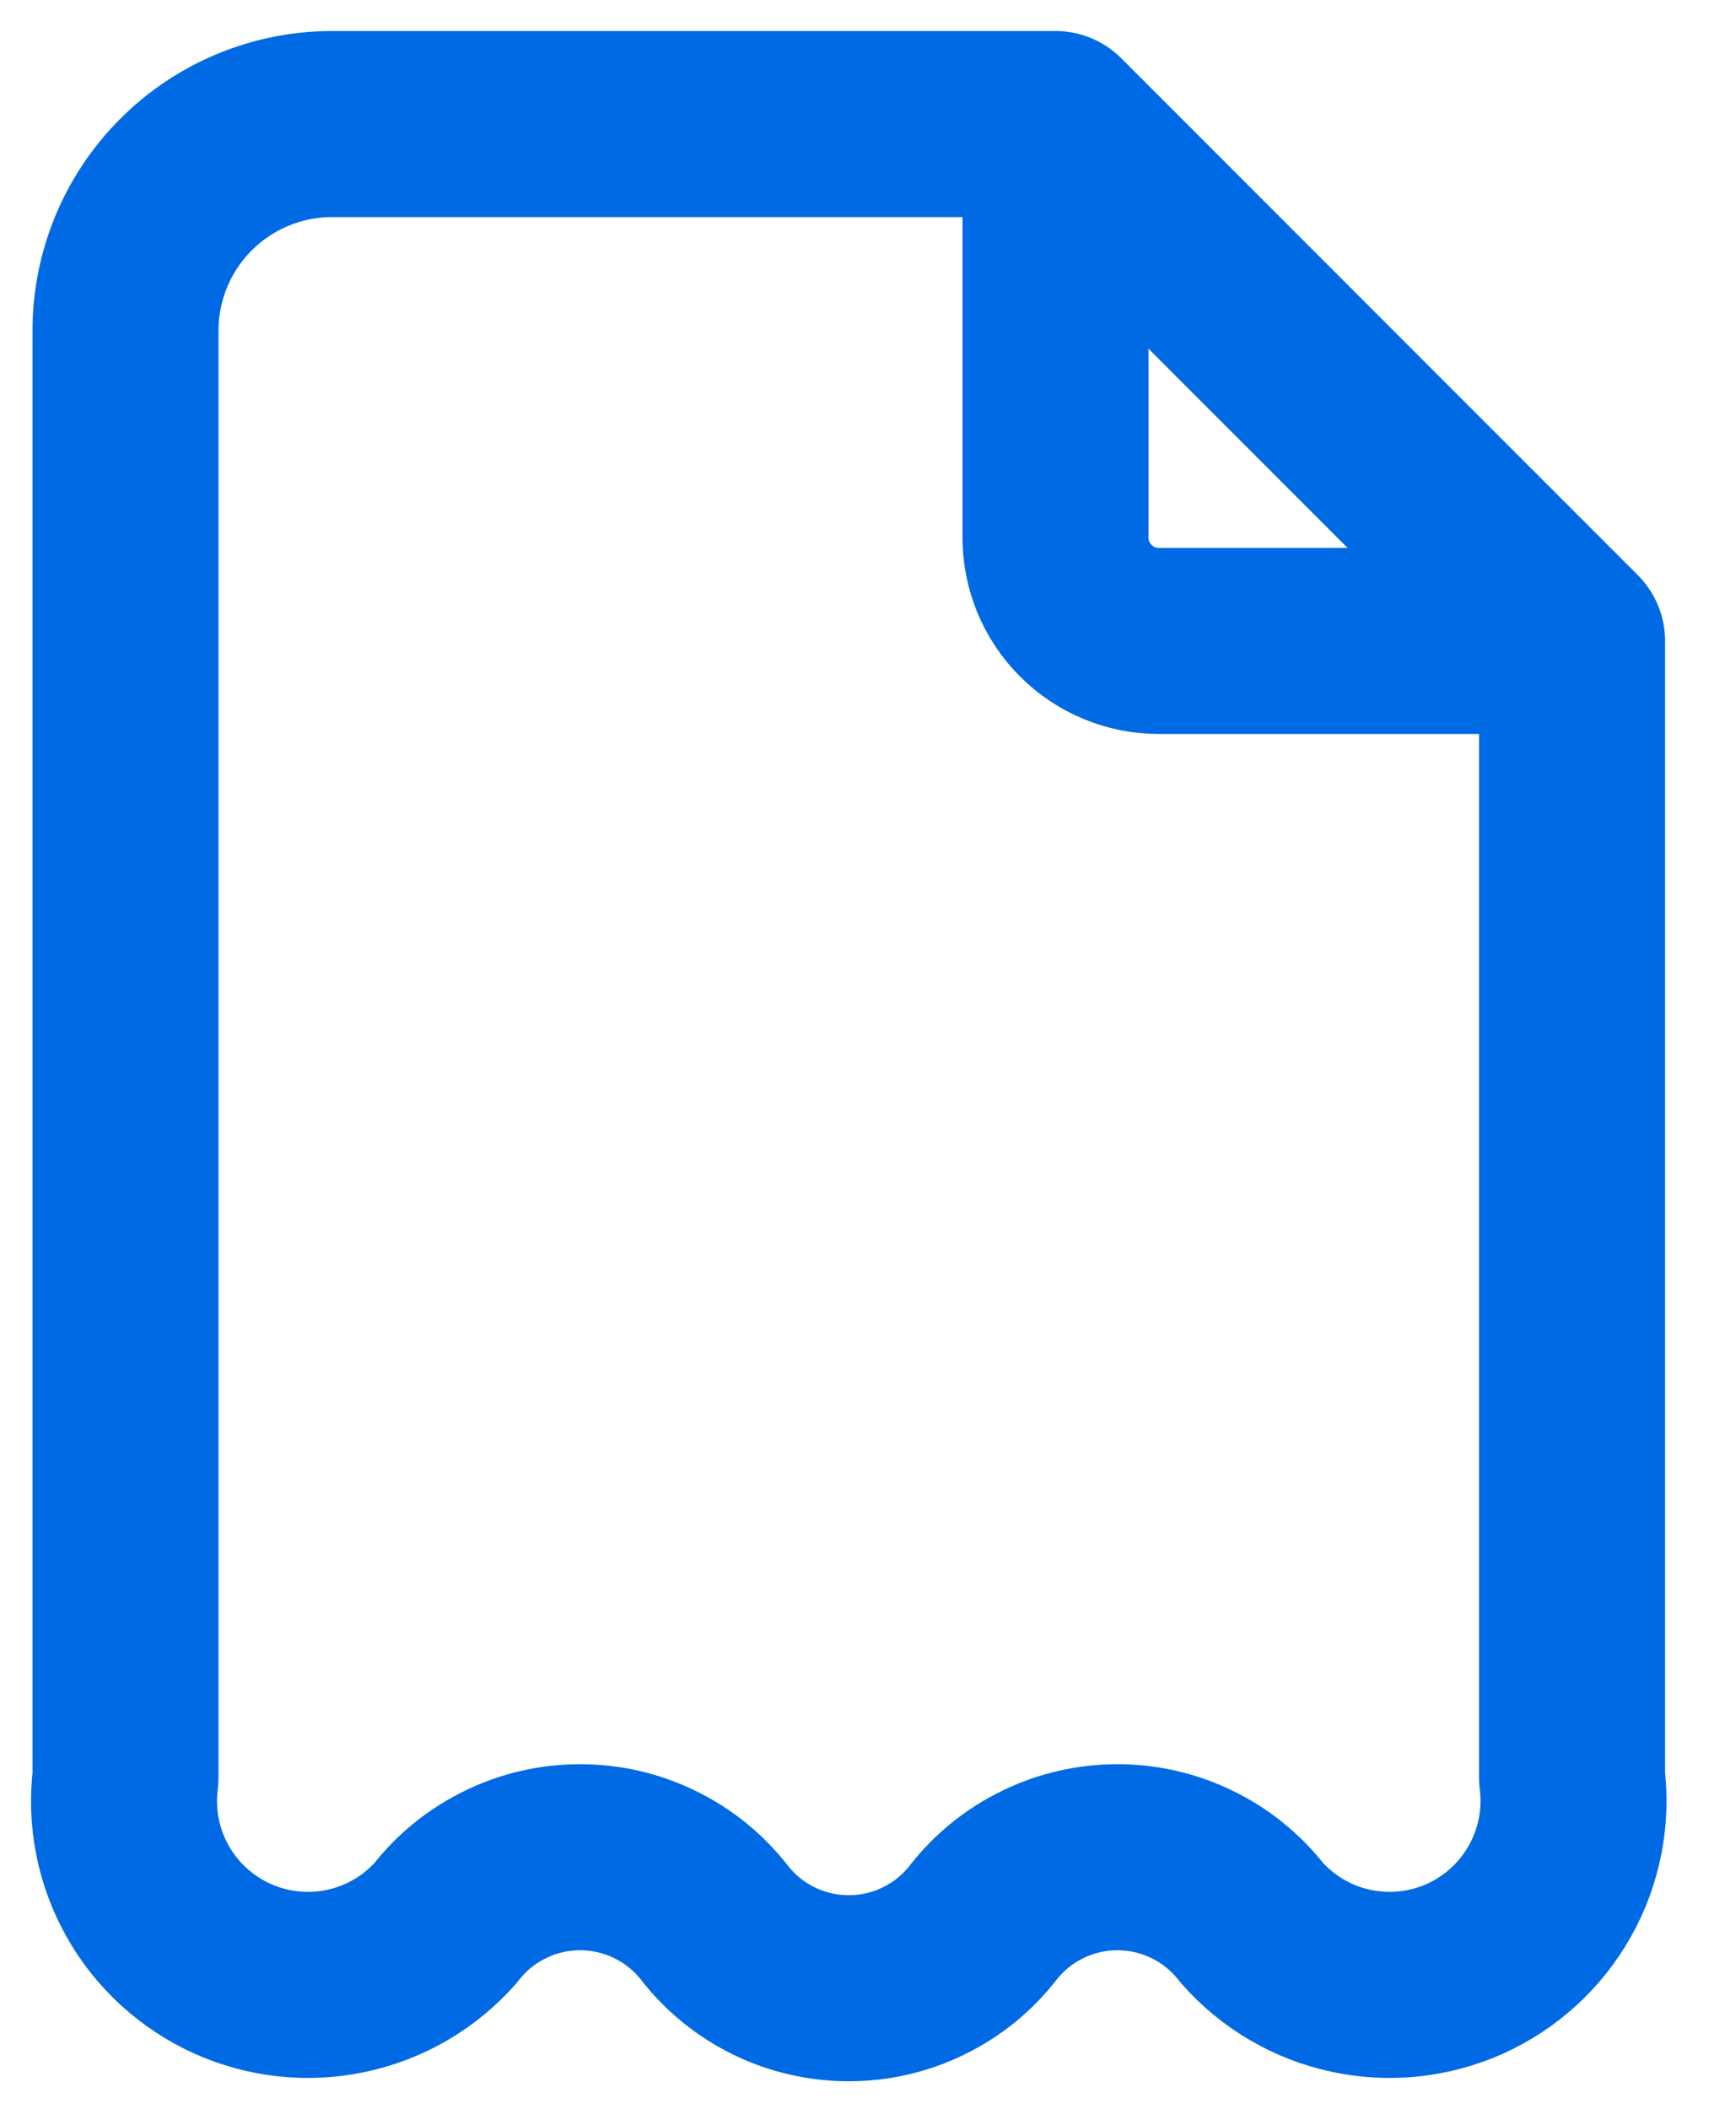 <?xml version="1.0" encoding="utf-8"?>
<svg xmlns="http://www.w3.org/2000/svg" fill="none" height="100%" overflow="visible" preserveAspectRatio="none" style="display: block;" viewBox="0 0 14 17" width="100%">
<path d="M8.512 1V4.333C8.512 4.554 8.599 4.766 8.756 4.923C8.912 5.079 9.124 5.167 9.345 5.167H12.678M8.512 1H2.678C2.236 1 1.812 1.176 1.5 1.488C1.187 1.801 1.012 2.225 1.012 2.667V14.333C0.972 14.648 1.034 14.967 1.189 15.243C1.344 15.52 1.584 15.739 1.873 15.87C2.162 16 2.485 16.035 2.795 15.968C3.105 15.902 3.385 15.738 3.595 15.5C3.723 15.335 3.888 15.202 4.076 15.111C4.263 15.019 4.469 14.972 4.678 14.972C4.887 14.972 5.093 15.019 5.281 15.111C5.469 15.202 5.633 15.335 5.762 15.5C5.89 15.665 6.055 15.798 6.242 15.889C6.43 15.981 6.636 16.028 6.845 16.028C7.054 16.028 7.26 15.981 7.447 15.889C7.635 15.798 7.8 15.665 7.928 15.5C8.057 15.335 8.221 15.202 8.409 15.111C8.597 15.019 8.803 14.972 9.012 14.972C9.22 14.972 9.426 15.019 9.614 15.111C9.802 15.202 9.966 15.335 10.095 15.5C10.305 15.738 10.585 15.902 10.895 15.968C11.205 16.035 11.528 16 11.817 15.87C12.106 15.739 12.345 15.52 12.5 15.243C12.655 14.967 12.718 14.648 12.678 14.333V8.5M8.512 1L12.678 5.167M12.678 5.167V8.708" id="Vector" stroke="#006AE4" stroke-linecap="round" stroke-linejoin="round" stroke-width="1.5"/>
</svg>
